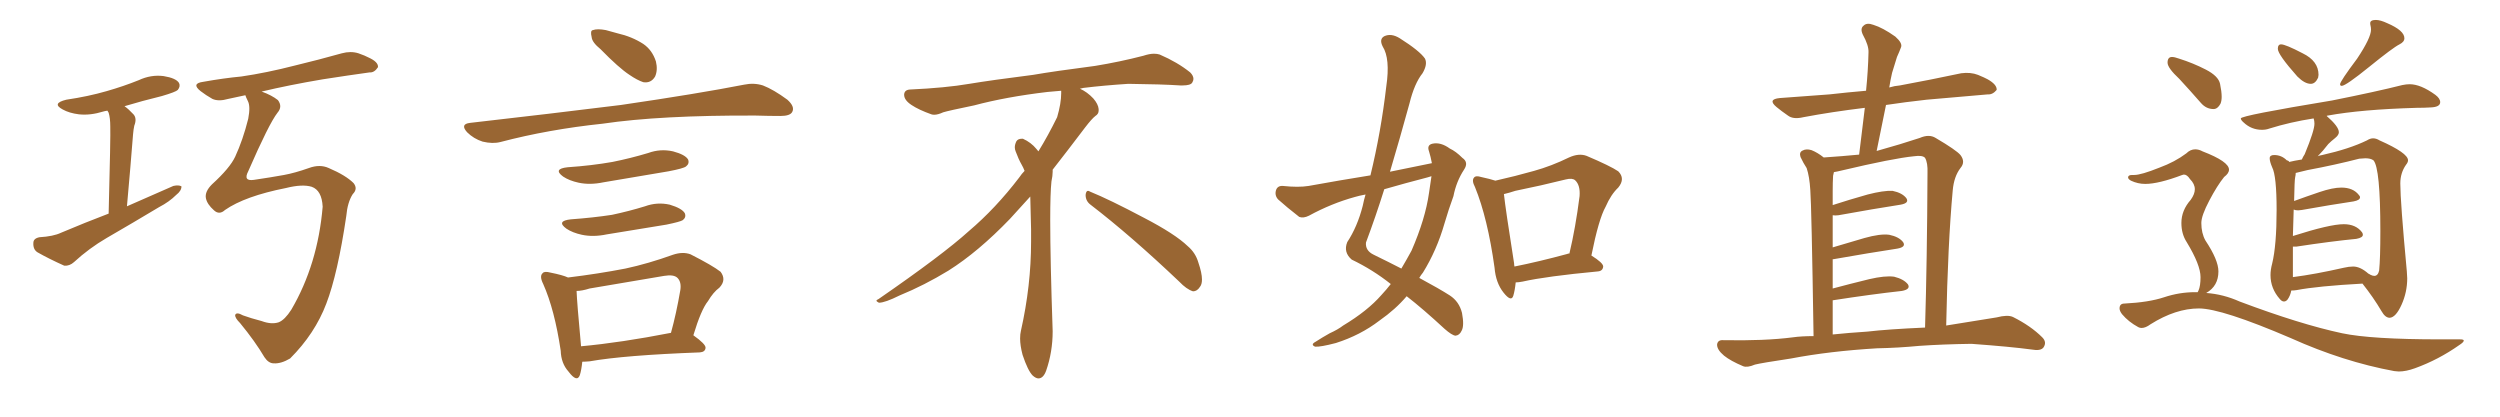 <svg xmlns="http://www.w3.org/2000/svg" xmlns:xlink="http://www.w3.org/1999/xlink" width="900" height="150"><path fill="#996633" padding="10" d="M39.11 76.90L39.11 76.90Q39.84 48.78 39.70 45.56L39.70 45.56Q39.70 42.48 39.11 40.58L39.11 40.58Q38.82 39.99 38.67 39.84L38.67 39.84Q37.65 39.99 37.21 40.14L37.21 40.14Q32.52 41.60 28.42 41.16L28.42 41.16Q24.90 40.72 22.56 39.40L22.56 39.40Q18.46 37.21 23.88 35.89L23.88 35.89Q31.79 34.72 38.38 32.81L38.38 32.81Q44.53 31.05 49.95 28.86L49.95 28.86Q54.35 26.81 58.89 27.39L58.89 27.39Q63.43 28.13 64.45 29.88L64.45 29.88Q65.04 31.05 64.01 32.37L64.01 32.37Q63.28 33.11 58.30 34.57L58.30 34.57Q51.12 36.33 44.82 38.23L44.82 38.23Q46.29 39.26 48.05 41.16L48.05 41.16Q49.37 42.63 48.34 45.26L48.34 45.26Q48.05 46.58 47.90 48.34L47.90 48.34Q47.02 59.62 45.70 74.27L45.70 74.27Q54.35 70.46 62.40 66.94L62.40 66.94Q64.31 66.50 65.33 67.09L65.33 67.09Q65.33 68.70 63.43 70.17L63.43 70.17Q60.94 72.66 57.28 74.56L57.28 74.56Q47.75 80.27 38.38 85.69L38.38 85.69Q32.08 89.36 26.66 94.34L26.66 94.34Q25.05 95.80 23.14 95.65L23.14 95.65Q17.58 93.16 13.48 90.82L13.48 90.82Q11.87 89.79 12.01 87.45L12.01 87.45Q12.01 85.84 14.21 85.40L14.21 85.40Q19.19 85.11 21.97 83.79L21.97 83.79Q30.62 80.13 39.11 76.90ZM81.01 75.59L81.01 75.59L81.01 75.59Q78.96 77.49 77.05 75.73L77.05 75.73Q74.56 73.54 74.12 71.34L74.12 71.34Q73.68 68.99 76.32 66.36L76.32 66.36Q82.76 60.50 84.67 56.40L84.67 56.40Q87.45 50.39 89.36 42.77L89.36 42.77Q90.23 38.23 89.21 36.33L89.21 36.33Q88.48 34.86 88.33 34.28L88.33 34.28Q84.96 35.01 82.18 35.60L82.18 35.60Q78.66 36.62 76.46 35.60L76.46 35.60Q74.12 34.28 72.22 32.81L72.22 32.81Q68.70 30.03 73.24 29.44L73.24 29.44Q80.57 28.13 86.87 27.54L86.87 27.54Q95.95 26.22 106.20 23.58L106.20 23.58Q114.70 21.53 123.05 19.19L123.05 19.19Q126.27 18.31 129.05 19.19L129.05 19.19Q131.54 20.07 132.57 20.65L132.57 20.65Q136.23 22.27 136.08 24.17L136.08 24.17Q134.77 26.22 133.01 26.07L133.01 26.07Q125.54 27.10 116.16 28.56L116.16 28.56Q104.00 30.62 94.19 32.96L94.19 32.96Q97.85 34.28 100.05 36.04L100.05 36.04Q101.81 38.38 99.90 40.58L99.90 40.58Q96.83 44.53 89.36 61.67L89.36 61.67Q87.45 65.33 91.41 64.75L91.41 64.75Q97.41 63.87 102.25 62.99L102.25 62.99Q106.20 62.26 111.18 60.50L111.18 60.50Q115.14 59.03 118.36 60.50L118.36 60.50Q124.51 63.13 127.29 65.92L127.29 65.92Q128.91 67.97 127.00 69.87L127.00 69.87Q125.10 72.80 124.66 77.78L124.66 77.78Q121.58 98.58 117.48 109.28L117.48 109.28Q113.38 120.12 104.44 129.05L104.44 129.05Q101.22 130.96 98.58 130.81L98.58 130.81Q96.68 130.81 95.21 128.61L95.21 128.61Q91.85 122.90 86.43 116.31L86.43 116.31Q84.52 114.40 84.67 113.38L84.67 113.38Q85.11 112.21 87.45 113.53L87.45 113.53Q90.23 114.55 94.19 115.58L94.19 115.58Q97.71 116.89 100.34 116.02L100.34 116.02Q102.54 115.14 104.88 111.47L104.88 111.47Q114.40 95.21 116.16 74.41L116.16 74.41Q115.87 68.55 112.21 67.24L112.21 67.24Q108.84 66.21 102.98 67.68L102.98 67.68Q88.18 70.61 81.01 75.59ZM216.21 17.72L216.21 17.72Q213.13 15.23 212.99 13.33L212.99 13.33Q212.40 10.99 213.43 10.84L213.43 10.84Q215.04 10.25 218.12 10.84L218.12 10.84Q220.17 11.43 222.36 12.01L222.36 12.01Q227.49 13.18 231.59 15.82L231.59 15.82Q234.81 18.02 236.13 22.12L236.13 22.12Q236.87 25.20 235.84 27.54L235.84 27.54Q234.38 30.03 231.59 29.59L231.59 29.59Q229.39 28.86 226.61 26.95L226.61 26.95Q222.80 24.46 216.21 17.72ZM169.19 44.24L169.19 44.24Q198.78 40.87 223.54 37.79L223.54 37.79Q251.51 33.69 267.92 30.47L267.92 30.47Q271.44 29.74 274.66 30.76L274.66 30.76Q278.47 32.23 283.45 35.89L283.45 35.89Q286.23 38.38 285.21 40.28L285.21 40.28Q284.47 41.75 280.96 41.75L280.96 41.75Q276.86 41.75 272.02 41.60L272.02 41.60Q237.74 41.46 216.94 44.53L216.94 44.53Q197.46 46.58 180.18 51.12L180.18 51.12Q177.39 51.86 173.73 50.98L173.73 50.98Q170.51 49.95 168.16 47.61L168.16 47.61Q165.53 44.68 169.19 44.24ZM204.35 60.21L204.35 60.21Q212.99 59.62 220.46 58.30L220.46 58.30Q227.05 56.98 233.35 55.08L233.35 55.08Q237.74 53.47 242.29 54.49L242.29 54.49Q246.68 55.66 247.71 57.42L247.71 57.42Q248.29 58.89 246.97 59.91L246.97 59.91Q246.09 60.64 240.67 61.67L240.67 61.67Q228.81 63.72 217.24 65.63L217.24 65.63Q212.40 66.65 208.30 65.77L208.30 65.77Q204.93 65.04 202.73 63.57L202.73 63.57Q198.93 60.79 204.35 60.21ZM205.52 78.96L205.52 78.96Q213.57 78.37 220.31 77.34L220.31 77.34Q226.46 76.03 232.18 74.27L232.18 74.27Q236.57 72.66 241.11 73.68L241.11 73.68Q245.51 75 246.53 76.76L246.53 76.76Q247.12 78.22 245.80 79.25L245.80 79.25Q244.92 79.83 239.94 80.86L239.94 80.86Q228.96 82.62 218.41 84.38L218.41 84.38Q213.57 85.40 209.47 84.52L209.47 84.52Q206.10 83.79 203.91 82.32L203.91 82.32Q200.10 79.54 205.52 78.96ZM249.61 120.70L249.61 120.70Q254.15 123.93 254.00 125.24L254.00 125.24Q253.86 126.71 251.95 126.86L251.95 126.86Q224.71 127.88 212.26 130.08L212.26 130.08Q210.64 130.22 209.62 130.22L209.62 130.22Q209.33 133.15 208.74 135.06L208.74 135.06Q207.71 137.84 204.64 133.74L204.64 133.74Q202.00 130.81 201.86 126.27L201.86 126.27Q199.66 111.47 195.56 102.25L195.56 102.25Q194.09 99.32 195.41 98.29L195.41 98.29Q196.00 97.56 198.19 98.14L198.19 98.14Q202.59 99.02 204.49 99.90L204.49 99.90Q215.33 98.58 225.15 96.68L225.15 96.68Q233.35 94.92 242.29 91.70L242.29 91.70Q245.80 90.53 248.58 91.55L248.58 91.55Q256.64 95.65 259.42 97.85L259.42 97.85Q261.62 100.78 258.98 103.56L258.98 103.56Q256.79 105.18 254.88 108.40L254.88 108.40Q252.39 111.47 249.61 120.70ZM212.26 103.86L212.26 103.86L212.26 103.86Q209.47 104.74 207.57 104.74L207.57 104.74Q207.71 108.84 209.18 124.66L209.18 124.66Q223.54 123.34 241.55 119.82L241.55 119.82Q243.46 112.94 244.92 104.44L244.92 104.44Q245.36 101.51 243.90 100.05L243.90 100.05Q242.58 98.73 239.06 99.32L239.06 99.32Q226.03 101.51 212.26 103.86ZM392.58 73.68L392.58 73.68Q390.82 72.36 390.82 70.17L390.82 70.17Q390.97 68.70 391.70 68.70L391.70 68.70Q391.99 68.70 392.43 68.99L392.43 68.99Q399.32 71.78 411.77 78.37L411.77 78.37Q423.05 84.23 427.59 88.62L427.59 88.62Q430.37 90.97 431.40 94.48L431.40 94.48Q432.71 98.29 432.71 100.63L432.71 100.63Q432.71 102.39 431.98 103.27L431.98 103.27Q430.96 104.88 429.49 104.88L429.49 104.88Q427.15 104.15 424.51 101.37L424.51 101.37Q407.08 84.81 392.58 73.68ZM382.03 33.54L382.03 33.54L382.03 32.67Q379.25 32.96 377.05 33.11L377.05 33.11Q362.26 34.86 350.68 37.94L350.68 37.94Q341.46 39.84 339.55 40.43L339.55 40.43Q337.65 41.31 336.33 41.31L336.33 41.31Q335.74 41.31 335.30 41.16L335.30 41.16Q330.76 39.55 328.13 37.79L328.13 37.79Q325.49 36.04 325.49 34.13L325.49 34.13L325.49 33.98Q325.63 32.37 327.54 32.23L327.54 32.23Q340.43 31.64 348.93 30.18L348.93 30.18Q356.84 28.86 371.92 26.95L371.92 26.95Q379.54 25.63 394.19 23.73L394.19 23.73Q403.13 22.27 411.62 20.07L411.62 20.07Q413.82 19.34 415.43 19.34L415.43 19.34Q416.60 19.34 417.48 19.63L417.48 19.63Q423.93 22.41 428.47 26.07L428.47 26.07Q429.64 27.25 429.64 28.42L429.64 28.42Q429.64 29.00 429.20 29.74L429.20 29.74Q428.61 30.76 425.68 30.76L425.68 30.76L424.95 30.76Q418.21 30.32 406.20 30.18L406.20 30.18Q397.27 30.76 390.09 31.64L390.09 31.64Q389.21 31.79 388.77 31.93L388.77 31.93Q391.41 33.11 393.60 35.45L393.60 35.45Q395.36 37.50 395.51 39.26L395.51 39.26L395.51 39.84Q395.51 41.02 394.34 41.75L394.34 41.75Q393.02 42.77 390.67 45.85L390.67 45.85Q384.23 54.35 378.96 61.08L378.96 61.08L378.96 61.82Q378.96 63.28 378.52 65.33L378.52 65.33Q378.08 69.43 378.08 79.25L378.08 79.25Q378.08 93.46 378.96 119.24L378.96 119.24Q378.96 126.71 376.61 133.45L376.61 133.45Q375.59 136.23 373.83 136.23L373.83 136.23Q372.95 136.23 371.78 135.21L371.78 135.21Q370.02 133.45 368.12 127.73L368.12 127.73Q367.24 124.37 367.24 121.88L367.24 121.88Q367.24 120.26 367.53 119.09L367.53 119.09Q371.19 102.83 371.19 87.01L371.19 87.01L371.19 82.62Q371.04 76.61 370.90 70.75L370.90 70.75Q366.80 75.29 363.57 78.81L363.57 78.81Q352.15 90.67 341.46 97.41L341.46 97.41Q332.81 102.69 323.88 106.35L323.88 106.35Q318.60 108.98 316.41 108.98L316.41 108.98Q315.53 108.54 315.53 108.25L315.53 108.25Q315.53 107.96 316.26 107.67L316.26 107.67Q339.40 91.70 348.78 83.20L348.78 83.20Q358.45 75 366.94 63.87L366.94 63.87Q367.82 62.55 368.85 61.52L368.85 61.52Q368.41 60.35 367.82 59.33L367.82 59.33Q366.65 57.28 365.63 54.49L365.63 54.49Q365.33 53.76 365.33 53.03L365.33 53.03Q365.33 52.00 365.92 50.83L365.92 50.83Q366.50 49.95 367.82 49.95L367.82 49.95L368.26 49.95Q371.19 51.27 373.10 53.61L373.10 53.61Q373.39 53.91 373.83 54.49L373.83 54.49Q377.34 48.78 380.57 42.19L380.57 42.19Q382.03 37.21 382.03 33.54ZM515.48 58.74L515.48 58.74Q515.04 56.40 514.45 54.49L514.45 54.49Q513.57 52.15 515.77 51.71L515.77 51.71Q518.70 51.12 521.92 53.47L521.92 53.47Q524.12 54.49 526.46 56.84L526.46 56.84Q528.81 58.45 527.05 61.08L527.05 61.08Q524.27 65.33 523.24 70.61L523.24 70.61Q521.48 75.44 520.02 80.42L520.02 80.42Q517.24 90.09 512.26 98.14L512.26 98.14Q511.52 99.02 510.94 100.05L510.94 100.05Q518.26 104.00 521.92 106.35L521.92 106.35Q525.29 108.54 526.32 112.65L526.32 112.65Q527.20 117.33 526.17 119.09L526.17 119.09Q525.44 120.70 523.97 120.85L523.97 120.85Q522.66 120.70 520.02 118.36L520.02 118.36Q512.26 111.18 506.40 106.64L506.40 106.64Q502.44 111.33 496.58 115.43L496.58 115.43Q489.70 120.70 480.91 123.49L480.91 123.49Q475.34 124.95 473.44 124.80L473.44 124.80Q471.68 124.07 473.58 123.05L473.58 123.05Q476.07 121.44 478.71 119.97L478.71 119.97Q481.64 118.65 483.54 117.19L483.54 117.19Q492.33 111.91 497.31 106.20L497.31 106.20Q499.22 104.15 500.68 102.25L500.68 102.25Q494.24 97.12 486.62 93.46L486.62 93.46Q483.54 90.82 485.01 87.16L485.01 87.16Q488.67 81.59 490.58 74.12L490.58 74.12Q491.02 71.92 491.60 70.02L491.60 70.02Q489.26 70.46 487.79 70.90L487.79 70.90Q479.30 73.24 471.24 77.64L471.24 77.64Q469.19 78.66 467.72 78.08L467.72 78.08Q463.18 74.56 460.11 71.78L460.11 71.78Q458.79 70.31 459.38 68.41L459.38 68.41Q459.96 66.80 461.87 66.94L461.87 66.94Q467.43 67.53 471.09 66.94L471.09 66.94Q482.37 64.89 493.36 63.13L493.36 63.13Q497.17 47.46 499.07 31.05L499.07 31.05Q500.54 21.09 497.75 16.70L497.75 16.70Q496.44 14.06 498.34 13.04L498.34 13.04Q500.83 11.87 503.91 13.77L503.91 13.77Q511.08 18.31 512.99 21.09L512.99 21.09Q514.01 23.14 512.11 26.37L512.11 26.37Q509.18 30.03 507.42 37.21L507.42 37.21Q504.05 49.51 500.39 61.82L500.39 61.82Q508.30 60.21 515.48 58.74ZM513.87 63.87L513.87 63.87Q505.96 65.92 498.34 68.12L498.34 68.12Q495.26 77.93 491.75 87.30L491.75 87.30Q491.46 90.23 494.53 91.70L494.53 91.70Q499.95 94.34 504.49 96.68L504.49 96.68Q506.40 93.46 508.15 90.23L508.15 90.23Q513.13 78.81 514.45 69.43L514.45 69.43Q514.89 66.21 515.33 63.43L515.33 63.43Q514.45 63.72 513.87 63.87ZM545.65 101.66L545.65 101.66Q545.36 104.59 544.78 106.49L544.78 106.49Q544.04 108.84 541.26 105.32L541.26 105.32Q538.48 101.81 538.04 96.39L538.04 96.39Q535.55 78.52 531.01 67.38L531.01 67.38Q529.69 64.89 530.71 63.87L530.71 63.87Q531.30 63.13 533.20 63.72L533.20 63.72Q536.57 64.45 538.33 65.04L538.33 65.04Q545.51 63.43 552.25 61.52L552.25 61.52Q558.54 59.77 564.84 56.69L564.84 56.69Q568.36 55.08 571.14 56.10L571.14 56.10Q579.79 59.77 582.57 61.67L582.57 61.67Q585.21 64.31 582.57 67.53L582.57 67.53Q579.93 70.02 578.03 74.41L578.03 74.41Q575.54 78.81 572.90 91.99L572.90 91.99Q577.15 94.63 577.15 95.95L577.15 95.95Q577.00 97.56 575.24 97.71L575.24 97.71Q556.64 99.46 548.14 101.37L548.14 101.37Q546.68 101.66 545.65 101.66ZM564.26 91.41L564.26 91.41L564.26 91.41Q564.40 91.26 564.99 91.26L564.99 91.26Q567.19 82.03 568.65 70.61L568.65 70.61Q568.95 66.65 567.04 64.89L567.04 64.89Q566.02 64.01 563.67 64.60L563.67 64.60Q554.88 66.80 545.51 68.70L545.51 68.70Q543.31 69.43 541.41 69.87L541.41 69.87Q541.99 75.29 545.07 94.78L545.07 94.78Q545.07 95.36 545.21 95.95L545.21 95.95Q554.00 94.19 564.26 91.41ZM675.73 125.39L675.73 125.39Q658.59 126.42 644.82 129.05L644.82 129.05Q634.13 130.66 631.79 131.25L631.79 131.25Q629.00 132.42 627.54 131.84L627.54 131.84Q623.00 129.93 620.65 128.03L620.65 128.03Q618.02 125.83 618.16 123.93L618.16 123.93Q618.46 122.31 620.36 122.46L620.36 122.46Q635.30 122.75 645.41 121.44L645.41 121.44Q648.49 121.00 652.88 121.00L652.88 121.00Q652.15 73.83 651.71 68.41L651.71 68.41Q651.42 63.57 650.39 60.50L650.39 60.50Q649.22 58.74 648.19 56.54L648.19 56.54Q647.61 54.79 648.93 54.20L648.93 54.20Q650.24 53.47 652.15 54.05L652.15 54.05Q654.35 54.93 656.54 56.69L656.54 56.69Q663.13 56.25 669.29 55.66L669.29 55.66Q670.31 46.88 671.34 38.82L671.34 38.82Q659.33 40.28 649.22 42.19L649.22 42.19Q645.56 43.07 643.65 41.60L643.65 41.60Q641.31 39.99 639.55 38.53L639.55 38.53Q636.18 35.74 640.72 35.30L640.72 35.30Q650.10 34.57 658.59 33.98L658.59 33.98Q665.04 33.25 671.78 32.67L671.78 32.67Q672.51 25.49 672.66 18.90L672.66 18.90Q672.80 16.41 670.61 12.45L670.61 12.45Q669.58 10.25 670.90 9.23L670.90 9.23Q672.07 8.06 674.41 8.94L674.41 8.94Q677.78 9.96 682.32 13.18L682.32 13.18Q684.96 15.53 684.38 16.99L684.38 16.99Q683.79 18.60 682.91 20.51L682.91 20.51Q682.18 22.71 681.15 26.22L681.15 26.22Q680.57 28.71 680.13 31.49L680.13 31.49Q682.03 30.91 683.94 30.76L683.94 30.76Q695.07 28.71 706.05 26.37L706.05 26.37Q709.42 25.93 712.06 26.95L712.06 26.95Q714.55 27.98 715.58 28.56L715.58 28.56Q718.95 30.47 718.80 32.37L718.80 32.37Q717.33 34.13 715.58 33.98L715.58 33.98Q705.62 34.86 693.60 35.89L693.60 35.89Q685.69 36.77 678.96 37.79L678.96 37.79Q677.34 45.85 675.59 54.35L675.59 54.35Q684.52 51.86 691.11 49.66L691.11 49.66Q694.48 48.19 696.83 49.66L696.83 49.66Q704.30 54.05 705.76 55.81L705.76 55.81Q707.67 58.30 705.76 60.50L705.76 60.50Q703.42 63.57 702.98 68.55L702.98 68.55Q701.22 87.74 700.63 117.19L700.63 117.19Q709.86 115.72 718.80 114.26L718.80 114.26Q722.75 113.23 724.66 114.11L724.66 114.11Q731.10 117.33 735.21 121.44L735.21 121.44Q736.96 123.19 735.64 125.10L735.64 125.10Q734.62 126.42 731.40 125.83L731.40 125.83Q723.78 124.80 709.72 123.78L709.72 123.78Q699.32 123.93 690.97 124.51L690.97 124.51Q683.35 125.24 675.73 125.39ZM672.22 119.38L672.22 119.38L672.22 119.38Q679.69 118.51 693.02 117.92L693.02 117.92Q693.75 94.04 693.90 62.26L693.90 62.26Q694.04 58.59 693.02 56.84L693.02 56.84Q692.14 55.81 689.06 56.25L689.06 56.25Q681.59 56.98 662.99 61.38L662.99 61.38Q661.23 61.82 660.21 61.96L660.21 61.96Q660.06 62.70 659.91 63.28L659.91 63.28Q659.77 65.63 659.77 68.85L659.77 68.85Q659.77 71.19 659.77 73.83L659.77 73.83Q665.63 71.92 672.36 70.02L672.36 70.02Q678.08 68.55 681.30 68.70L681.30 68.70Q684.81 69.43 686.28 71.34L686.28 71.34Q687.45 73.10 684.23 73.68L684.23 73.68Q674.71 75.15 661.82 77.49L661.82 77.49Q660.64 77.64 659.77 77.49L659.77 77.49Q659.77 82.91 659.77 89.06L659.77 89.06Q665.04 87.45 671.19 85.69L671.19 85.69Q676.90 84.08 680.13 84.52L680.13 84.52Q683.64 85.25 685.11 87.16L685.11 87.16Q686.28 88.92 683.06 89.50L683.06 89.50Q673.39 90.97 660.06 93.31L660.06 93.31Q659.91 93.31 659.77 93.31L659.77 93.31Q659.77 98.44 659.77 103.86L659.77 103.86Q665.77 102.25 672.95 100.49L672.95 100.49Q678.66 99.17 681.88 99.61L681.88 99.61Q685.40 100.49 686.87 102.39L686.87 102.39Q687.89 104.15 684.67 104.74L684.67 104.74Q673.97 105.91 659.77 108.11L659.77 108.11Q659.77 114.11 659.77 120.41L659.77 120.41Q665.48 119.82 672.22 119.38ZM831.88 30.18L831.88 30.18Q829.69 30.18 827.05 27.54L827.05 27.54Q820.02 19.63 820.02 17.58L820.02 17.58Q820.02 15.97 821.19 15.97L821.19 15.97Q822.80 15.97 828.96 19.19L828.96 19.19Q834.67 21.97 834.67 26.95L834.67 26.95L834.52 27.98Q833.50 30.18 831.88 30.18ZM843.02 30.91L843.02 30.91Q842.43 30.91 842.43 30.32L842.43 30.32Q842.43 29.30 848.58 21.09L848.58 21.09Q853.56 13.62 853.56 10.69L853.56 10.69Q853.56 9.96 853.42 9.38Q853.27 8.79 853.27 8.35L853.27 8.35Q853.27 7.18 855.32 7.18L855.32 7.18Q856.93 7.18 859.42 8.35L859.42 8.35Q865.58 10.99 865.58 13.77L865.58 13.77Q865.58 15.09 863.82 15.97L863.82 15.97Q861.47 17.14 852.98 24.02Q844.48 30.91 843.02 30.91ZM860.30 114.40L860.30 114.40Q858.69 114.40 857.37 112.06L857.37 112.06Q854.44 107.08 850.49 102.10L850.49 102.10Q834.38 102.98 826.76 104.44L826.76 104.44Q825.88 104.59 824.85 104.59L824.85 104.59Q824.56 106.35 823.54 107.81L823.54 107.81Q822.95 108.54 822.22 108.54L822.22 108.54Q821.48 108.54 820.75 107.67L820.75 107.67Q817.38 103.86 817.38 99.02L817.38 99.02Q817.38 97.12 817.97 94.92L817.97 94.92Q819.58 88.33 819.58 75.59L819.58 75.59Q819.58 63.28 817.97 60.21L817.97 60.21Q817.09 58.15 817.09 56.98L817.09 56.98Q817.09 55.81 818.70 55.81L818.70 55.81Q821.34 55.81 823.24 57.71L823.24 57.71Q823.97 57.86 824.12 58.30L824.12 58.30Q825.88 57.86 828.66 57.42L828.66 57.42Q829.10 56.40 829.69 55.52L829.69 55.52Q833.20 47.02 833.20 44.53L833.20 44.53Q833.20 43.51 832.91 42.63L832.91 42.63Q824.41 43.95 816.94 46.29L816.94 46.29Q815.77 46.73 814.31 46.73L814.31 46.73Q810.50 46.73 807.71 44.09L807.71 44.09Q806.69 43.21 806.69 42.63L806.69 42.63Q806.69 41.60 839.50 36.18L839.50 36.18Q855.62 32.96 864.84 30.62L864.84 30.62Q866.31 30.32 867.48 30.32L867.48 30.32Q871.44 30.32 876.71 34.13L876.71 34.13Q878.47 35.45 878.47 36.77L878.47 36.77Q878.47 38.53 875.10 38.67L875.10 38.67Q872.75 38.82 869.97 38.82L869.97 38.82Q850.05 39.40 838.04 41.60L838.04 41.60Q837.74 41.60 837.60 41.75L837.60 41.75Q841.99 45.56 841.99 47.61L841.99 47.61Q841.99 48.63 840.60 49.73Q839.21 50.83 838.18 51.86L838.18 51.86Q836.28 54.35 834.38 56.25L834.38 56.25Q834.96 55.96 835.99 55.81L835.99 55.81Q845.80 53.61 852.10 50.54L852.10 50.54Q853.27 49.80 854.30 49.80L854.30 49.80Q855.47 49.80 856.64 50.54L856.64 50.54Q866.89 55.08 866.89 57.71L866.89 57.71Q866.89 58.45 866.16 59.33L866.16 59.33Q864.11 62.26 864.11 66.06L864.11 66.06Q864.11 72.51 866.46 97.71L866.46 97.71L866.60 100.20Q866.60 105.18 864.55 109.72Q862.50 114.26 860.30 114.40ZM825.44 88.77L825.44 99.76Q833.50 98.73 843.75 96.39L843.75 96.39Q845.65 95.95 847.12 95.95L847.12 95.95Q849.76 95.95 852.69 98.58L852.69 98.58L852.69 98.44Q852.69 98.58 852.91 98.66Q853.13 98.73 853.27 98.88L853.27 98.88Q854.15 99.32 854.74 99.32L854.74 99.32Q856.05 99.32 856.49 97.41L856.49 97.41Q856.93 93.02 856.93 83.20L856.93 83.20Q856.93 60.50 854.44 57.71L854.44 57.71Q853.42 56.98 851.51 56.98L851.51 56.98L849.32 57.13Q840.82 59.33 830.71 61.23L830.71 61.23L826.46 62.26Q826.46 62.99 826.25 63.87Q826.03 64.75 825.88 72.36L825.88 72.36Q830.27 70.75 835.03 69.14Q839.79 67.53 842.87 67.53L842.87 67.53Q847.12 67.53 849.17 70.17L849.17 70.17Q849.61 70.61 849.61 71.04L849.61 71.04Q849.61 72.07 847.27 72.51L847.27 72.51Q839.36 73.68 828.66 75.59L828.66 75.59L827.34 75.73Q826.32 75.73 825.73 75.44L825.73 75.44L825.44 84.96Q838.77 80.71 843.75 80.71L843.75 80.71Q848.14 80.71 850.34 83.64L850.34 83.64Q850.63 84.08 850.63 84.52L850.63 84.52Q850.63 85.55 848.29 85.99L848.29 85.99Q839.21 86.87 826.76 88.77L826.76 88.77L825.44 88.77ZM796.88 39.26L796.88 39.26Q794.24 39.26 792.33 37.06L792.33 37.06Q788.23 32.37 784.57 28.42L784.57 28.42Q780.32 24.46 780.32 22.56L780.32 22.56Q780.32 20.51 781.93 20.51L781.93 20.51Q782.81 20.51 784.42 21.09L784.42 21.09Q789.55 22.71 794.09 25.05Q798.63 27.39 799.22 30.18Q799.80 32.96 799.80 34.86L799.80 34.86Q799.80 36.33 799.37 37.35L799.37 37.35Q798.34 39.26 796.88 39.26ZM863.53 133.74L863.53 133.74L861.91 133.59Q843.60 130.22 824.71 121.73L824.71 121.73Q799.80 111.04 791.60 111.04L791.60 111.04Q783.25 111.04 774.17 116.75L774.17 116.75Q772.41 118.07 770.95 118.07L770.95 118.07Q770.36 118.07 769.78 117.77L769.78 117.77Q766.26 115.87 763.92 113.09L763.92 113.09Q763.04 111.91 763.04 111.04L763.04 111.04Q763.04 109.28 764.79 109.28L764.79 109.28Q773.58 108.84 779.08 107.01Q784.57 105.18 790.28 105.18L790.28 105.18L791.16 105.18L791.46 104.59Q792.19 102.98 792.19 99.76L792.19 99.76Q792.19 95.36 787.21 87.16L787.21 87.16Q785.30 84.23 785.30 80.27L785.30 80.27Q785.30 75.73 788.67 71.92L788.67 71.92Q790.14 69.87 790.14 68.12L790.14 68.12Q790.14 66.21 788.38 64.45L788.38 64.45Q787.35 62.84 786.18 62.84L786.18 62.84L785.60 62.99Q777.10 66.21 772.27 66.21L772.27 66.21Q769.63 66.21 767.14 65.04L767.14 65.04Q766.11 64.45 766.11 63.87L766.11 63.87Q766.11 62.99 767.58 62.99L767.58 62.99L768.31 62.99Q770.80 62.99 777.39 60.35L777.39 60.35Q782.96 58.30 787.06 55.22L787.06 55.22Q788.53 53.76 790.28 53.76L790.28 53.76Q791.60 53.76 792.92 54.49L792.92 54.49Q802.44 58.15 802.44 61.08L802.44 61.08Q802.44 62.40 800.68 63.72L800.68 63.72Q798.19 66.80 795.34 72.22Q792.48 77.64 792.48 80.27L792.48 80.27Q792.48 83.94 793.95 86.57L793.95 86.57Q798.63 93.60 798.63 97.71L798.63 97.71Q798.63 102.98 794.24 105.47L794.24 105.47Q800.39 105.91 806.25 108.54L806.25 108.54Q828.08 116.75 843.16 119.97L843.16 119.97Q853.56 122.17 878.47 122.17L878.47 122.17L885.64 122.17Q886.96 122.17 886.96 122.61L886.96 122.61Q886.96 123.19 885.35 124.22L885.35 124.22Q877.88 129.49 869.38 132.57L869.38 132.57Q866.16 133.74 863.53 133.74Z"/></svg>